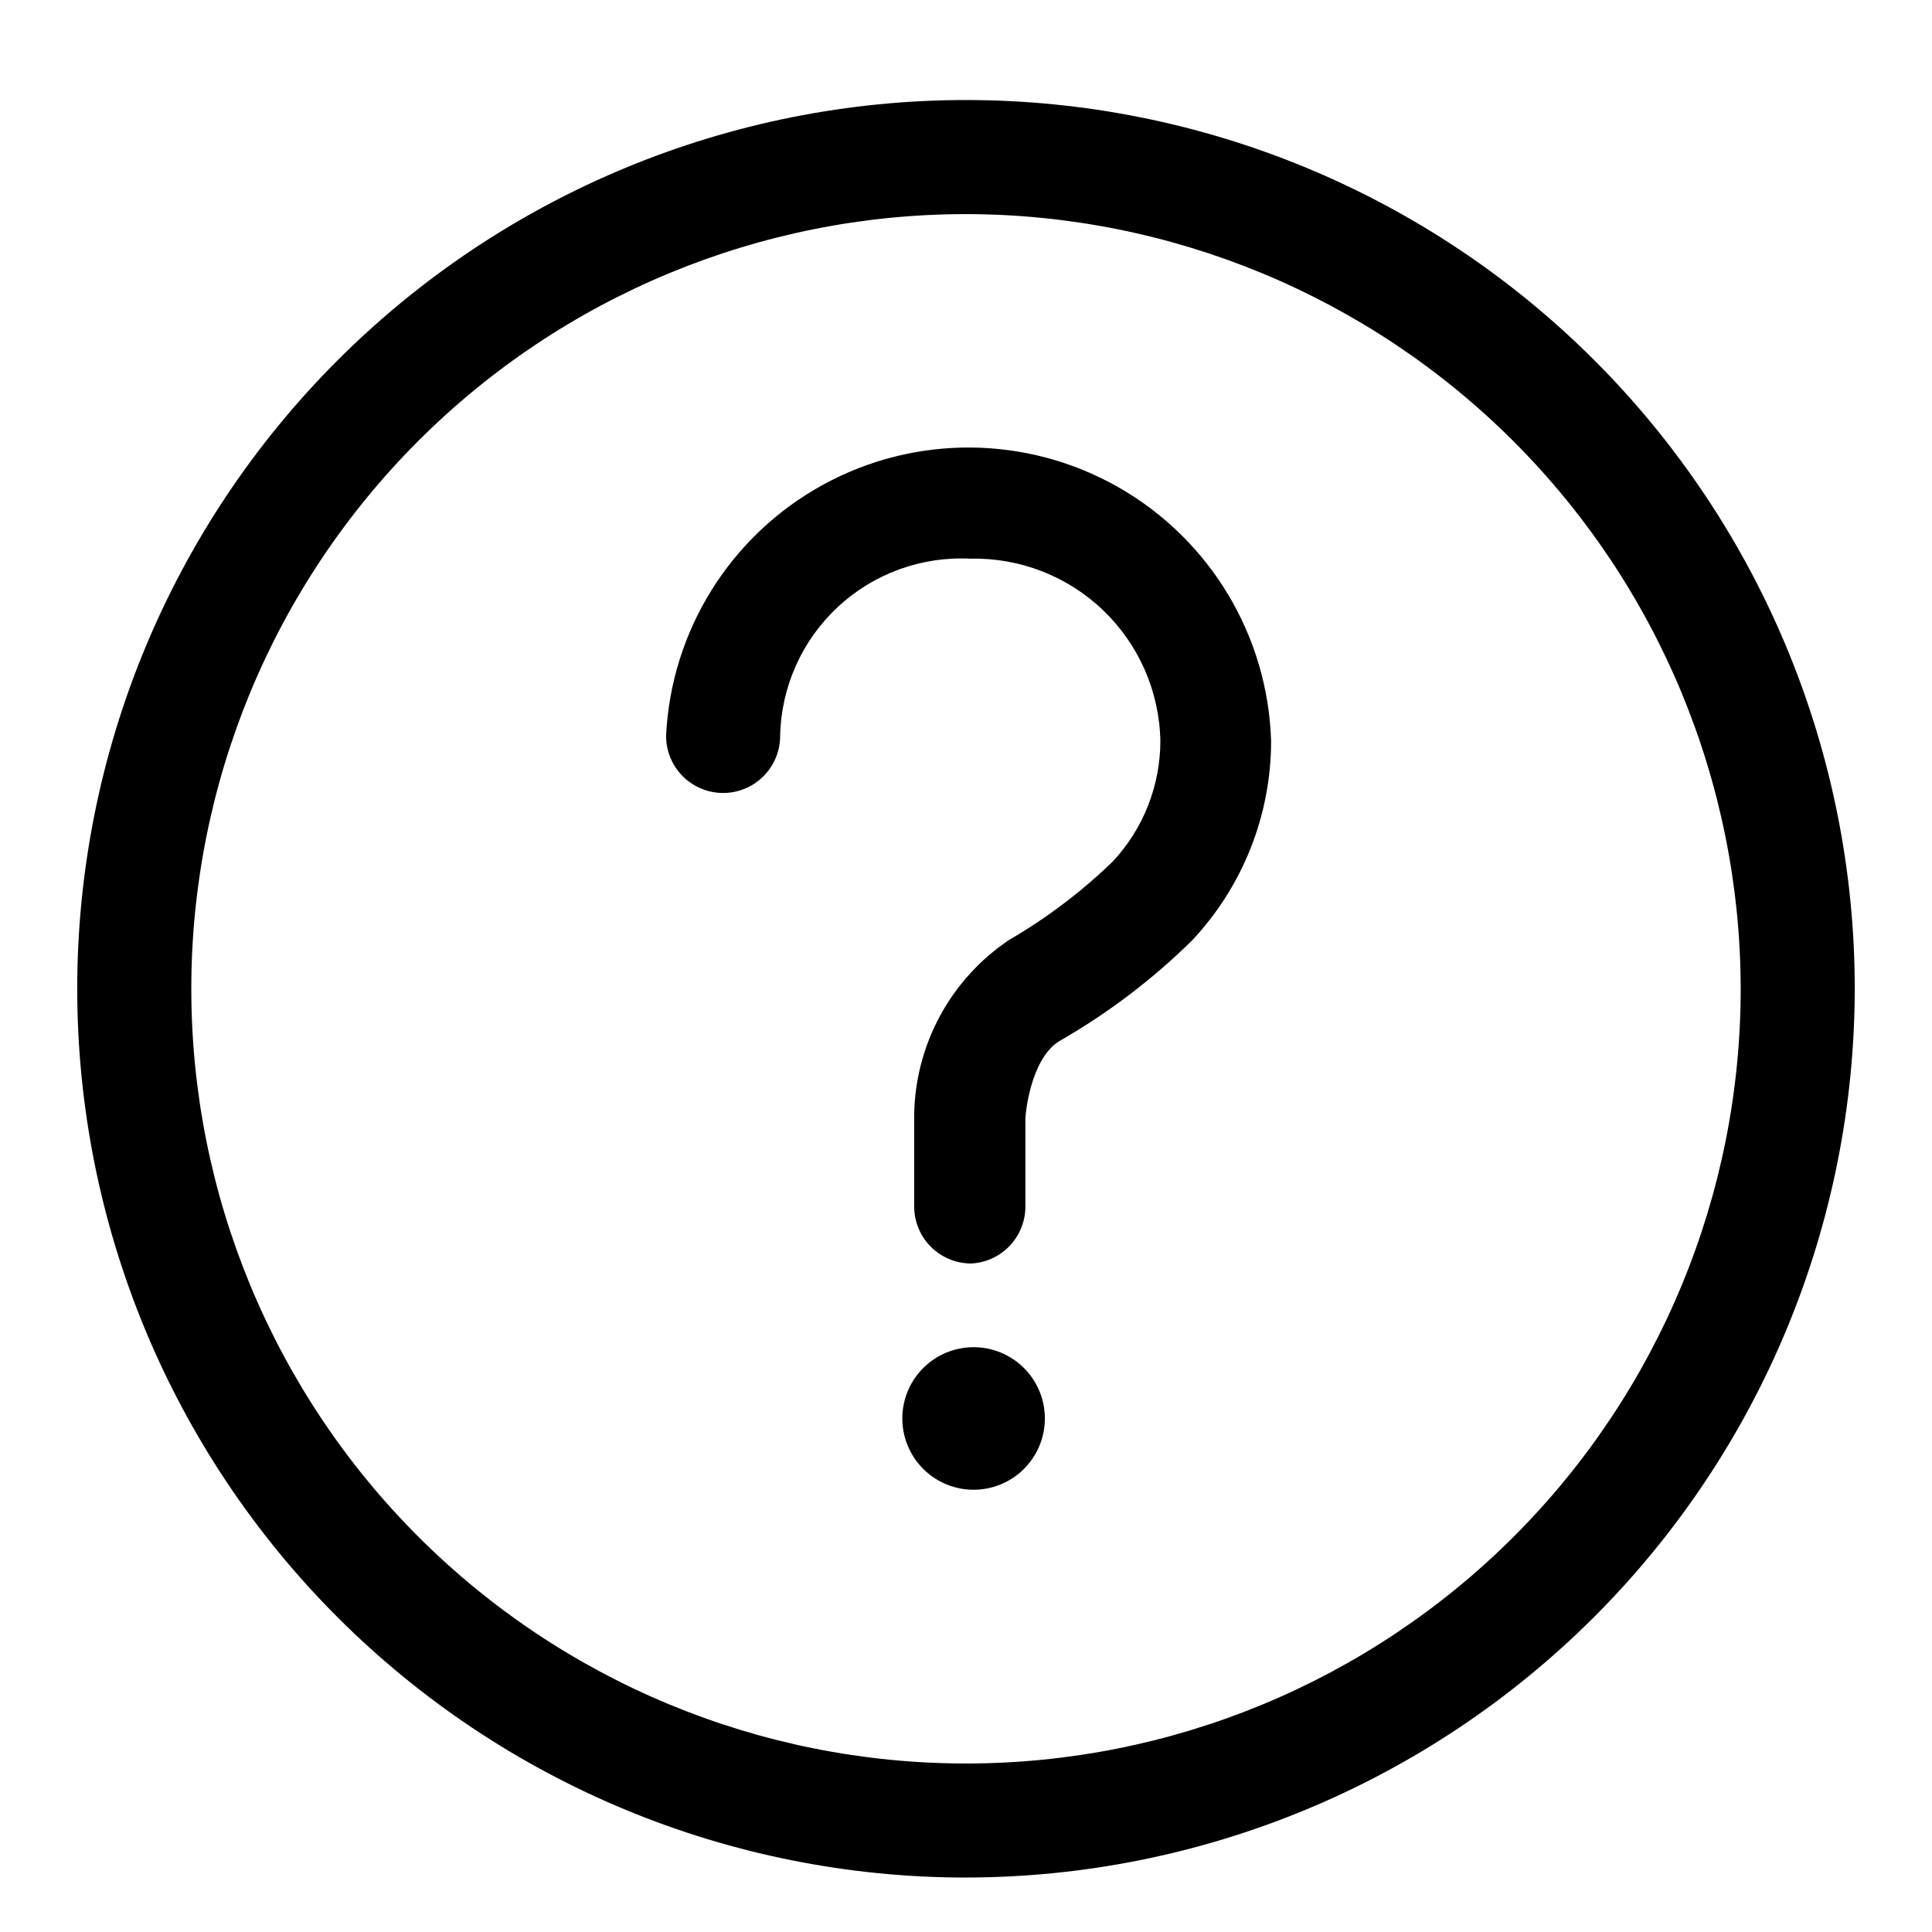 <?xml version="1.0" encoding="UTF-8"?>
<!-- Uploaded to: ICON Repo, www.svgrepo.com, Generator: ICON Repo Mixer Tools -->
<svg fill="#000000" width="800px" height="800px" version="1.1" viewBox="144 144 512 512" xmlns="http://www.w3.org/2000/svg">
 <g>
  <path d="m400 641.57c-62.469 0-122.38-24.812-166.55-68.984s-68.984-104.08-68.984-166.55c0-62.465 24.812-122.38 68.984-166.54 44.172-44.172 104.08-68.988 166.55-68.988 62.465 0 122.38 24.816 166.54 68.988 44.172 44.168 68.988 104.08 68.988 166.54-0.07 62.449-24.906 122.32-69.062 166.47s-104.02 68.992-166.47 69.059zm0-440.83c-54.449 0-106.67 21.629-145.17 60.133-38.504 38.5-60.133 90.719-60.133 145.17s21.629 106.67 60.133 145.17c38.5 38.5 90.723 60.133 145.17 60.133s106.67-21.633 145.17-60.133c38.504-38.5 60.133-90.723 60.133-145.17-0.066-54.43-21.719-106.61-60.207-145.1-38.484-38.484-90.668-60.137-145.09-60.203z"/>
  <path d="m383.12 519.91c0 6.75 3.602 12.984 9.445 16.359 5.848 3.375 13.047 3.375 18.895 0 5.844-3.375 9.445-9.609 9.445-16.359s-3.602-12.988-9.445-16.363c-5.848-3.375-13.047-3.375-18.895 0-5.844 3.375-9.445 9.613-9.445 16.363z"/>
  <path d="m401.38 478.84c-4.008 0-7.852-1.59-10.688-4.426-2.832-2.836-4.426-6.68-4.426-10.688v-23.93c0.156-18.785 9.586-36.277 25.191-46.73 9.961-5.785 19.18-12.766 27.457-20.781 8.07-8.652 12.57-20.035 12.594-31.867-0.23-13.105-5.676-25.578-15.133-34.656-9.457-9.078-22.141-14.012-35.246-13.707-12.965-0.652-25.637 3.977-35.129 12.828-9.496 8.855-14.996 21.172-15.254 34.152 0 5.398-2.879 10.387-7.555 13.086-4.676 2.703-10.438 2.703-15.117 0-4.676-2.699-7.555-7.688-7.555-13.086 1.32-27.898 17.051-53.098 41.531-66.539 24.48-13.438 54.188-13.18 78.43 0.68 24.246 13.859 39.535 39.328 40.375 67.242-0.016 19.672-7.539 38.59-21.035 52.902-10.383 10.203-22.023 19.051-34.637 26.324-7.18 3.906-9.195 16.625-9.445 20.781v23.426c-0.027 3.859-1.531 7.562-4.199 10.348-2.668 2.789-6.305 4.449-10.16 4.641z"/>
 </g>
</svg>